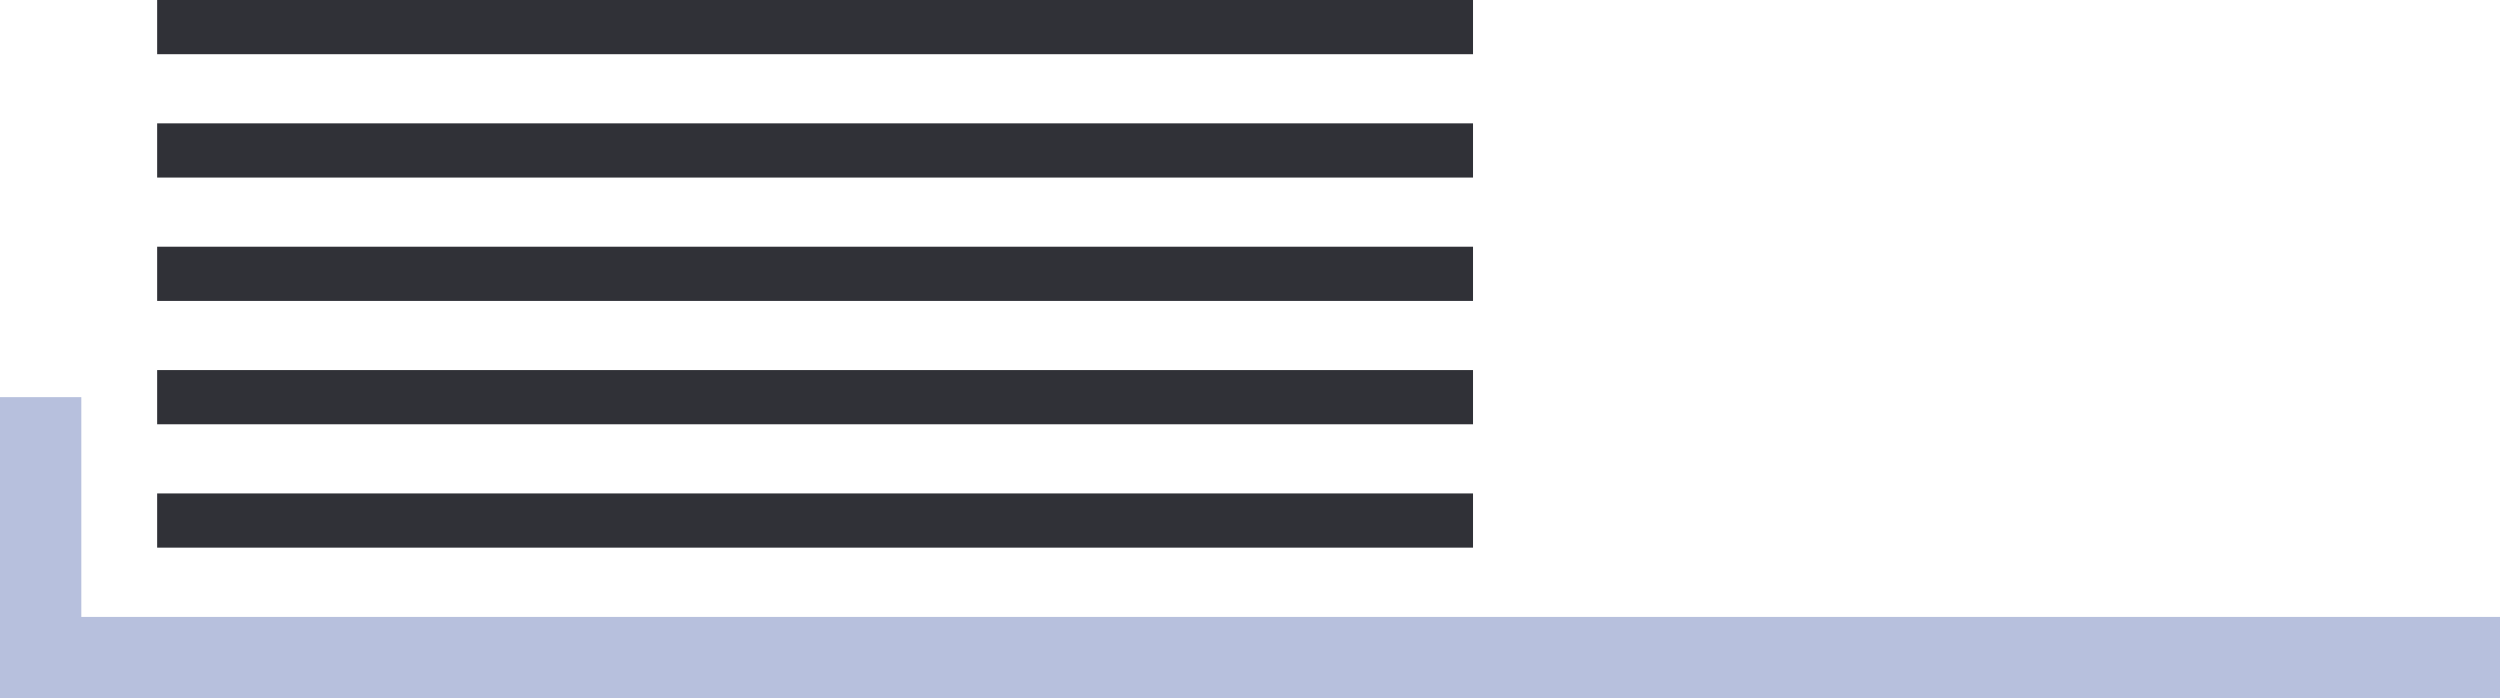 <?xml version="1.0"?>
<svg xmlns="http://www.w3.org/2000/svg" viewBox="0 0 130.735 36.514">
  <g id="&#x30B0;&#x30EB;&#x30FC;&#x30D7;_536" data-name="&#x30B0;&#x30EB;&#x30FC;&#x30D7; 536" transform="translate(-2315.289 -4061.348)">
    <line id="&#x7DDA;_415" data-name="&#x7DDA; 415" x2="68.812" transform="translate(2323.507 4088.569)" fill="none" stroke="#303137" stroke-miterlimit="10" stroke-width="2.835"/>
    <line id="&#x7DDA;_416" data-name="&#x7DDA; 416" x2="68.812" transform="translate(2323.507 4082.118)" fill="none" stroke="#303137" stroke-miterlimit="10" stroke-width="2.835"/>
    <line id="&#x7DDA;_417" data-name="&#x7DDA; 417" x2="68.812" transform="translate(2323.507 4075.667)" fill="none" stroke="#303137" stroke-miterlimit="10" stroke-width="2.835"/>
    <line id="&#x7DDA;_418" data-name="&#x7DDA; 418" x2="68.812" transform="translate(2323.507 4069.216)" fill="none" stroke="#303137" stroke-miterlimit="10" stroke-width="2.835"/>
    <line id="&#x7DDA;_419" data-name="&#x7DDA; 419" x2="68.812" transform="translate(2323.507 4062.765)" fill="none" stroke="#303137" stroke-miterlimit="10" stroke-width="2.835"/>
    <path id="&#x30D1;&#x30B9;_1916" data-name="&#x30D1;&#x30B9; 1916" d="M130.735,846.119H2.126V832.5" transform="translate(2315.289 3249.616)" fill="none" stroke="#b7c0dd" stroke-miterlimit="10" stroke-width="4.252"/>
  </g>
</svg>
